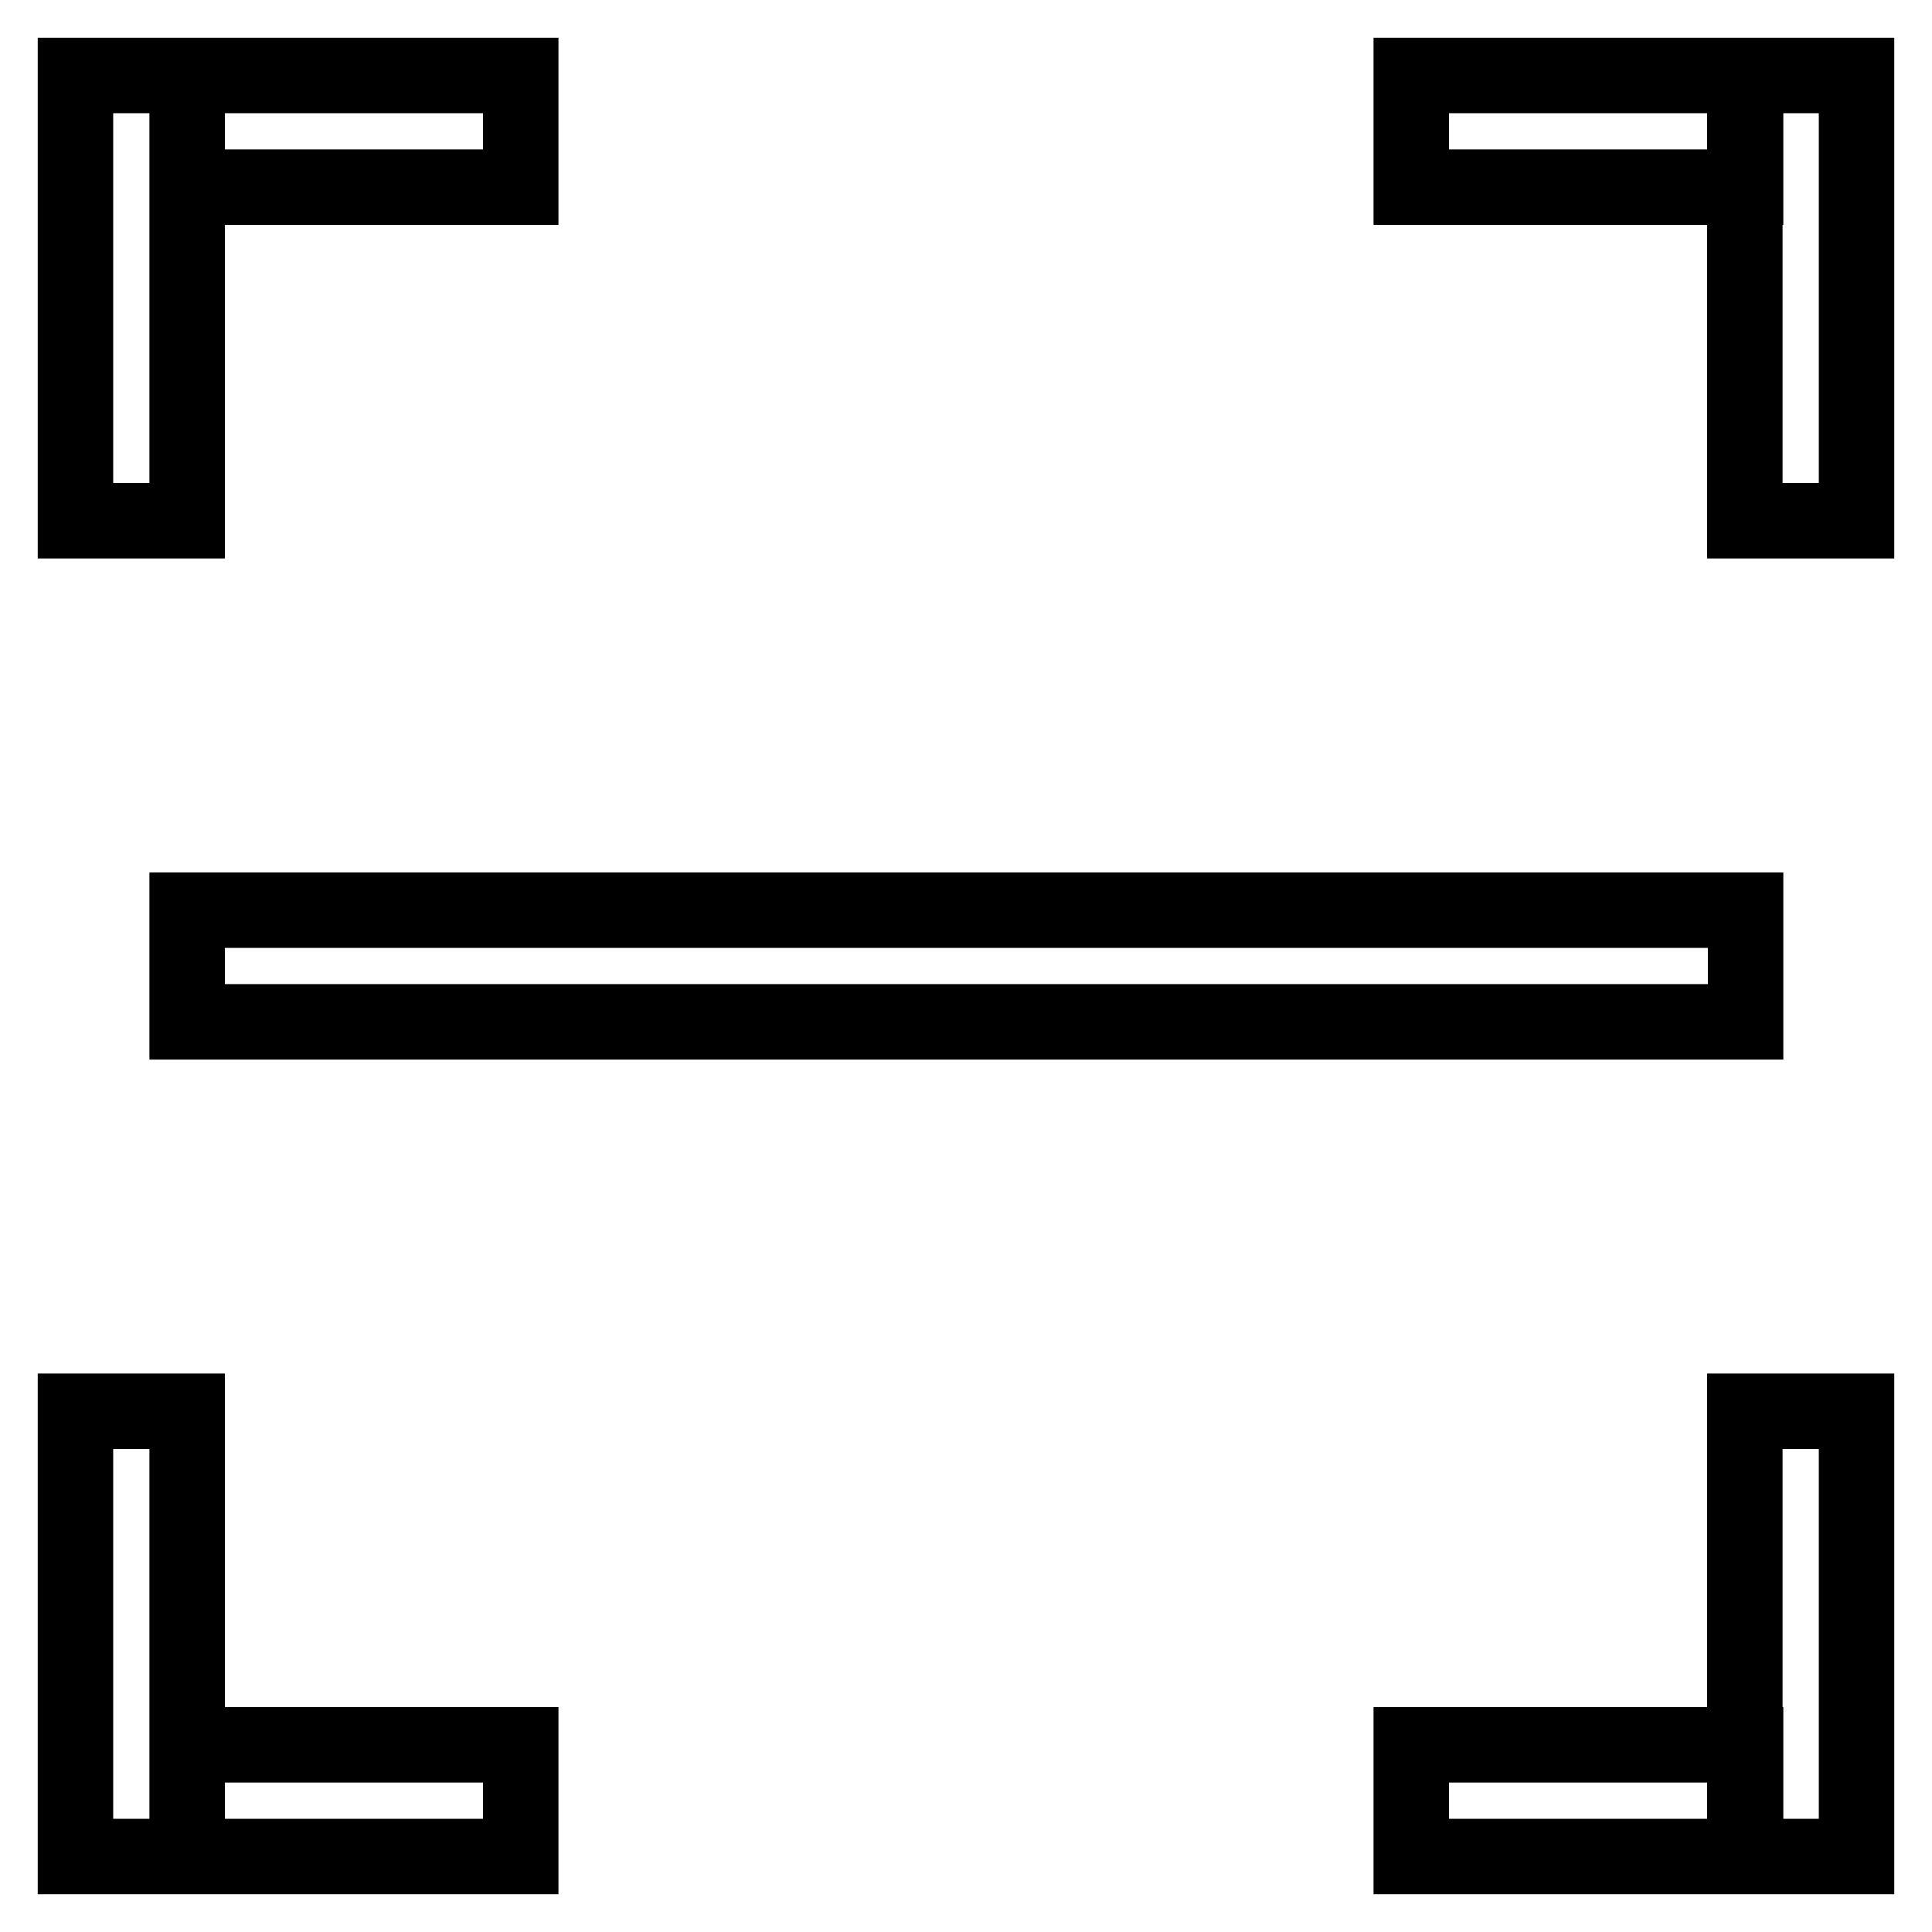 <?xml version="1.0" encoding="utf-8"?>
<!-- Svg Vector Icons : http://www.onlinewebfonts.com/icon -->
<!DOCTYPE svg PUBLIC "-//W3C//DTD SVG 1.1//EN" "http://www.w3.org/Graphics/SVG/1.1/DTD/svg11.dtd">
<svg version="1.1" xmlns="http://www.w3.org/2000/svg" xmlns:xlink="http://www.w3.org/1999/xlink" x="0px" y="0px" viewBox="0 0 256 256" enable-background="new 0 0 256 256" xml:space="preserve">
<g> <path stroke-width="10" fill-opacity="0" stroke="#000000"  d="M10,10h14.8v59H10V10z M24.8,10H69v14.8H24.8V10z M246,10h-14.8v59H246V10z M231.3,10H187v14.8h44.3V10z  M10,246h14.8v-59H10V246z M24.8,246H69v-14.8H24.8V246z M246,246h-14.8v-59H246V246z M231.3,246H187v-14.8h44.3V246z M24.8,120.6 h206.5v14.8H24.8V120.6z"/></g>
</svg>